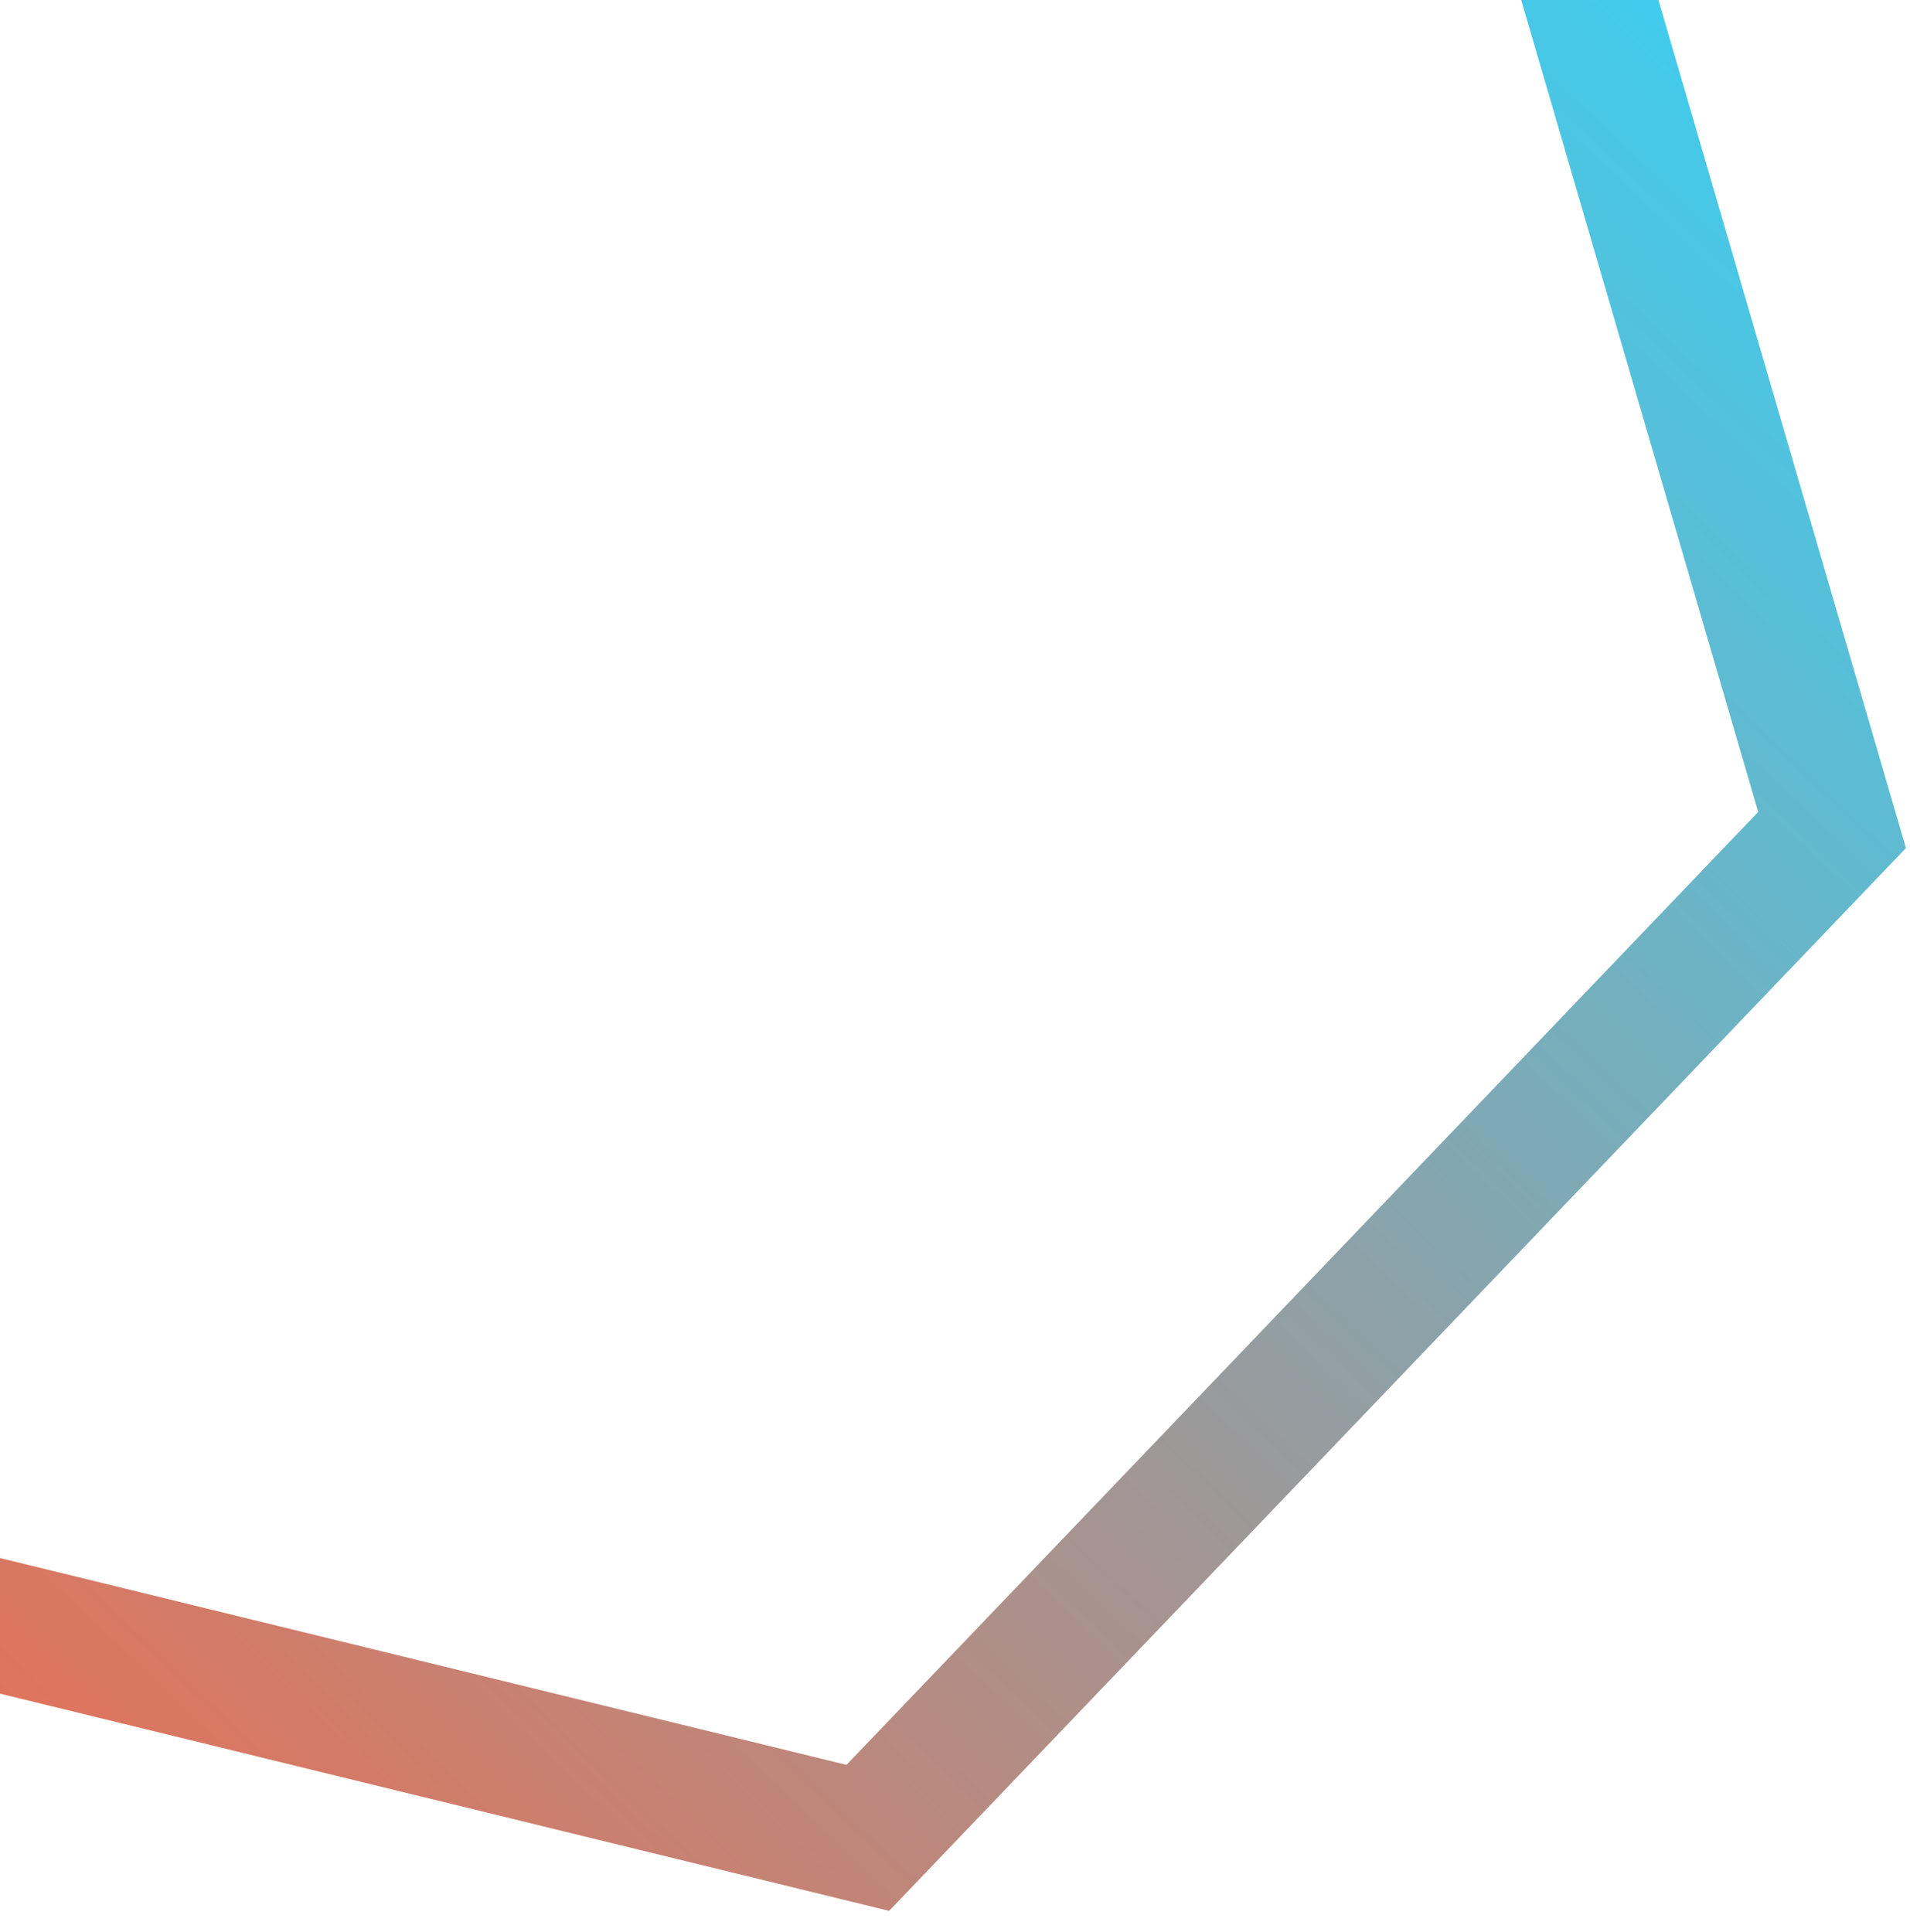 <svg width="87" height="88" viewBox="0 0 87 88" fill="none" xmlns="http://www.w3.org/2000/svg">
<path d="M83.45 37.81L39.528 83.721L-22.192 68.639L-39.99 7.647L3.931 -38.263L65.651 -23.182L83.45 37.81Z" stroke="url(#paint0_linear_9167_1447)" stroke-width="6"/>
<defs>
<linearGradient id="paint0_linear_9167_1447" x1="68.045" y1="-25.684" x2="-24.586" y2="71.142" gradientUnits="userSpaceOnUse">
<stop stop-color="#2DD6FF"/>
<stop offset="1" stop-color="#F26A4B"/>
</linearGradient>
</defs>
</svg>
